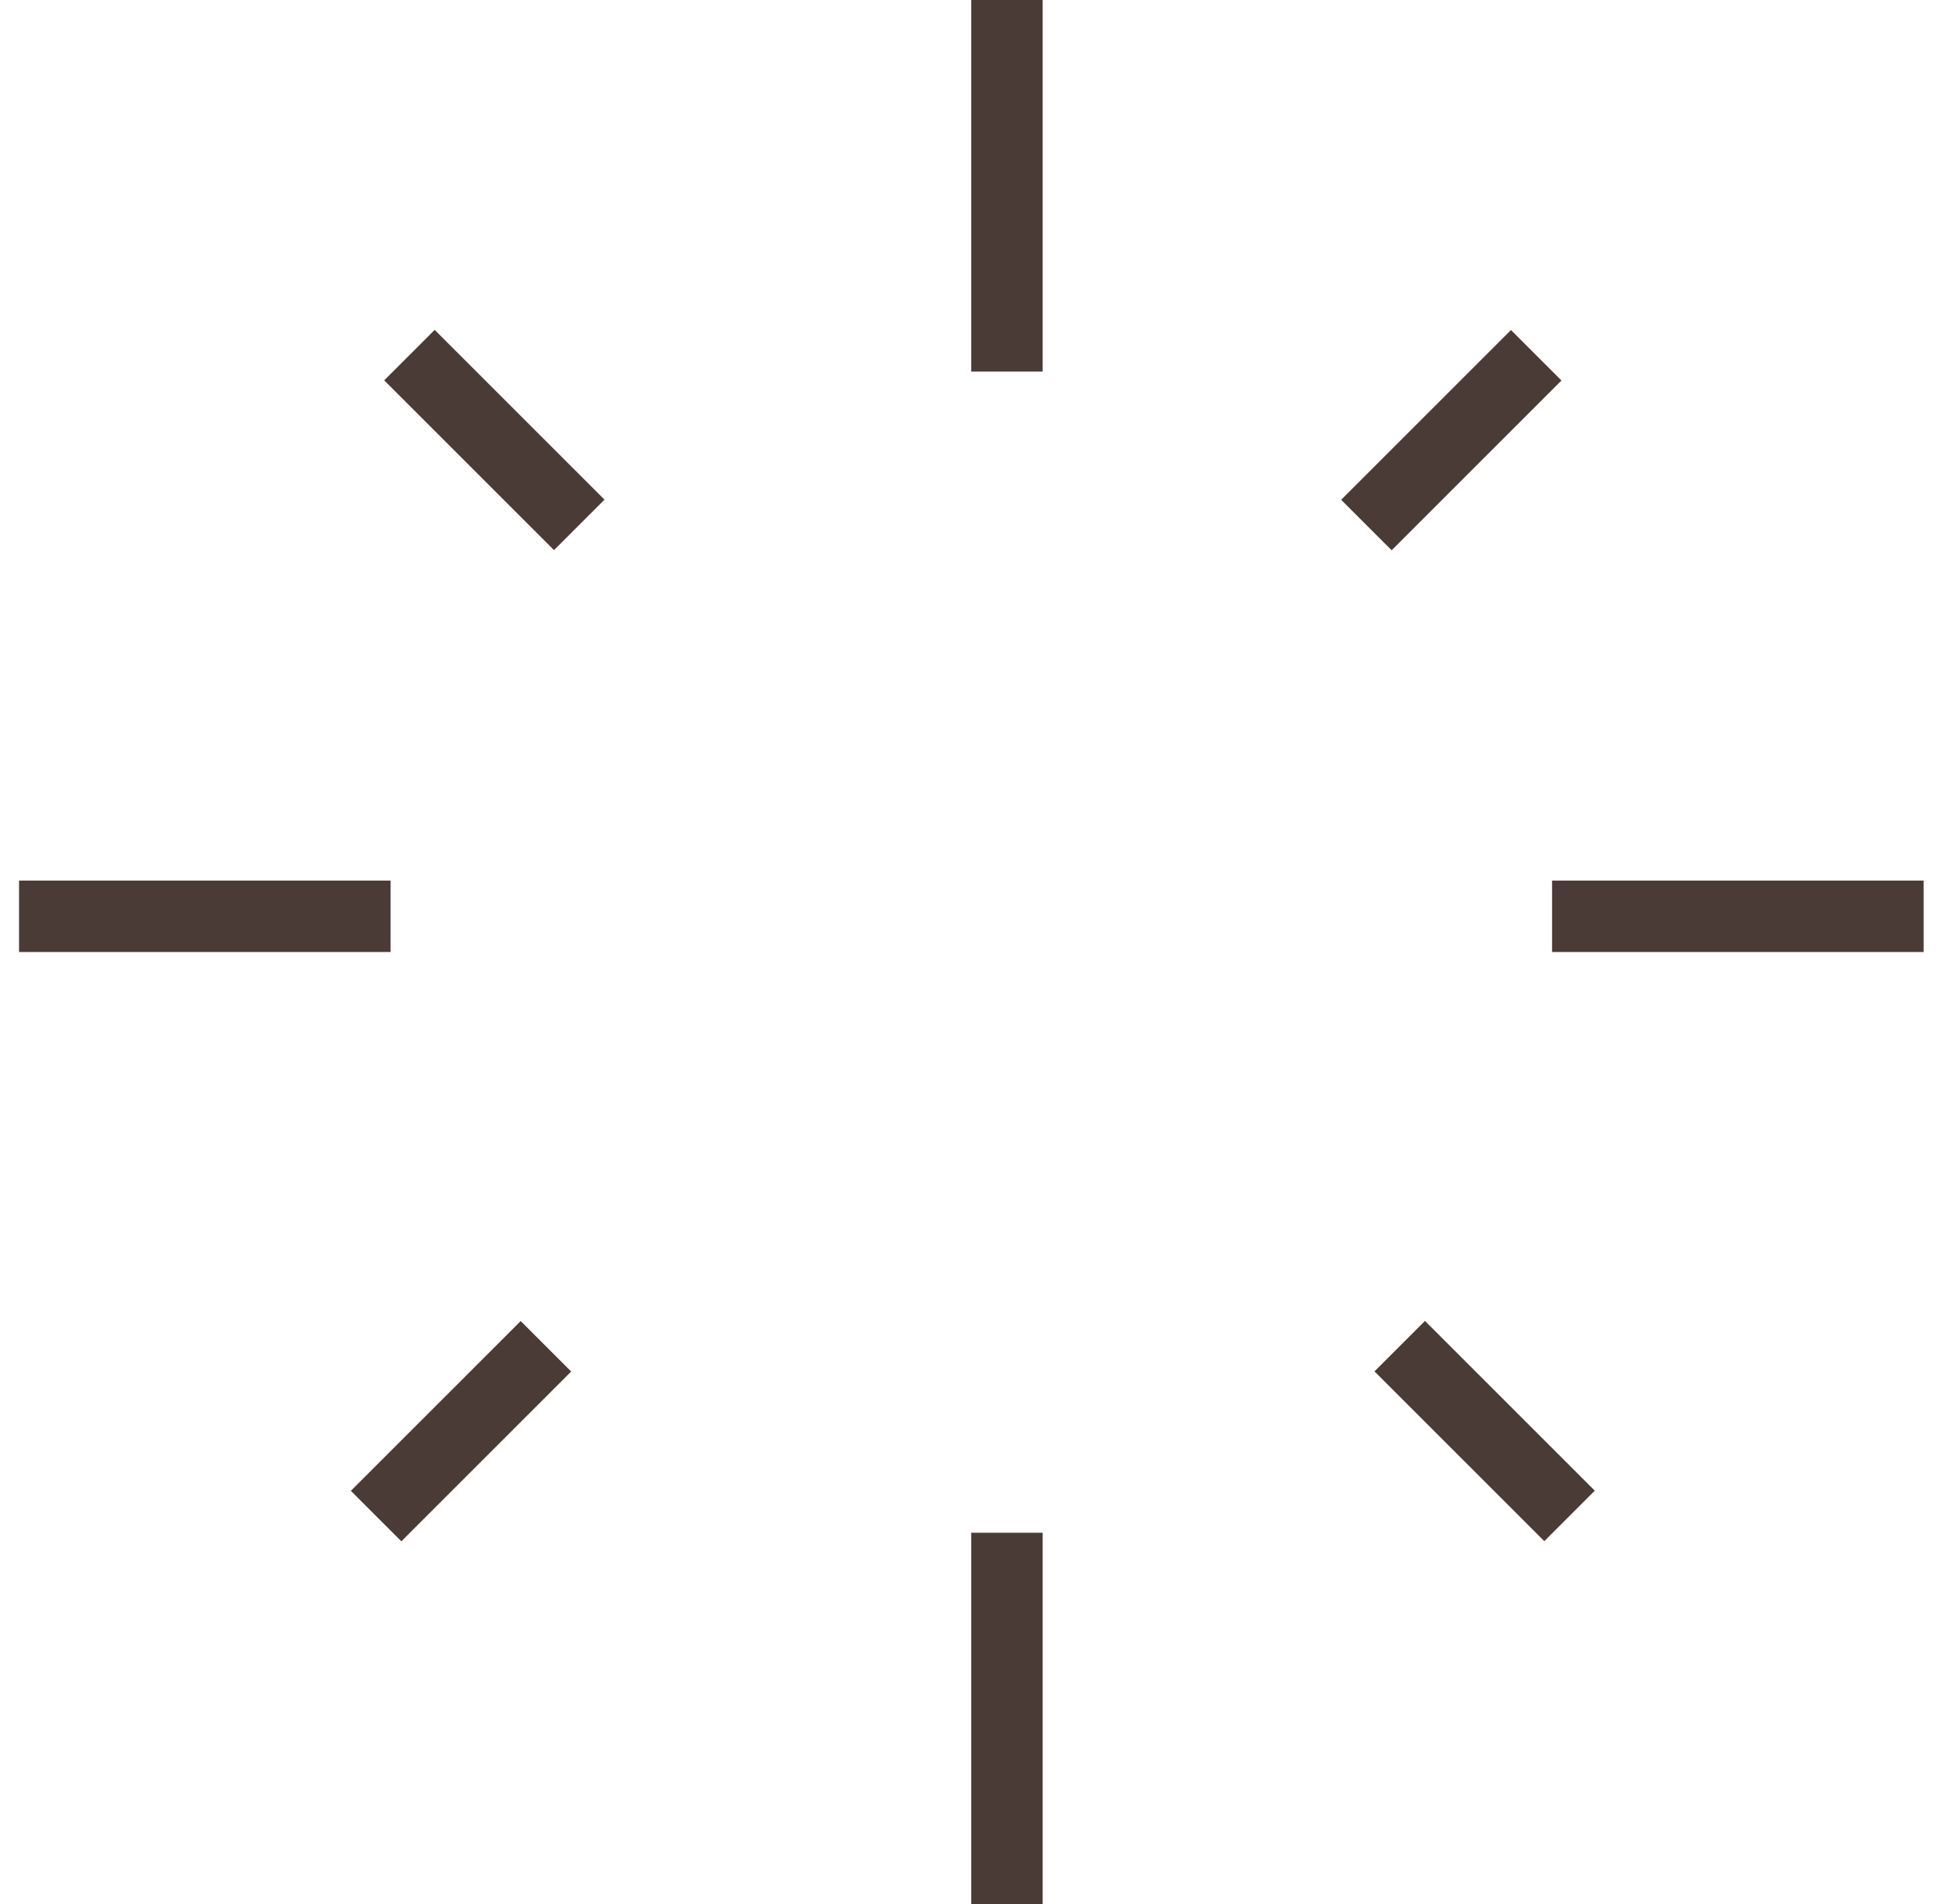 <?xml version="1.0"?>
<svg xmlns="http://www.w3.org/2000/svg" xmlns:xlink="http://www.w3.org/1999/xlink" xmlns:figma="http://www.figma.com/figma/ns" width="41" height="40" viewBox="0 0 41 40" version="1.1">
<title>sonnenbrille-icon</title>
<desc>Created using Figma</desc>
<g id="Canvas" transform="translate(-50279 -3526)" figma:type="canvas">
<g id="sonnenbrille-icon" figma:type="frame">
<g id="Ellipse 3" figma:type="ellipse">
<mask id="mask0_outline_ins">
<use xlink:href="#path0_fill" fill="white" transform="translate(50289.7 3535.76)"/>
</mask>
<g mask="url(#mask0_outline_ins)">
<use xlink:href="#path1_stroke_2x" transform="translate(50289.7 3535.76)" fill="#4A3B37"/>
</g>
</g>
<g id="Line 2" figma:type="line">
<use xlink:href="#path2_stroke" transform="matrix(6.12288e-17 1 -1 6.12359e-17 50299.4 3526)" fill="#4A3B37"/>
</g>
<g id="Line 2" figma:type="line">
<use xlink:href="#path2_stroke" transform="matrix(6.12288e-17 1 -1 6.12359e-17 50299.4 3558.2)" fill="#4A3B37"/>
</g>
<g id="Line 2" figma:type="line">
<use xlink:href="#path3_stroke" transform="matrix(1 -2.67189e-24 2.67189e-24 1 50279.4 3546)" fill="#4A3B37"/>
</g>
<g id="Line 2" figma:type="line">
<use xlink:href="#path3_stroke" transform="matrix(1 -2.67204e-24 2.67174e-24 1 50311.6 3546)" fill="#4A3B37"/>
</g>
<g id="Line 2" figma:type="vector">
<use xlink:href="#path4_stroke" transform="matrix(0.707 0.707 -0.707 0.707 50287.6 3533.46)" fill="#4A3B37"/>
</g>
<g id="Line 2" figma:type="vector">
<use xlink:href="#path5_stroke" transform="matrix(0.707 0.707 -0.707 0.707 50308.4 3554.28)" fill="#4A3B37"/>
</g>
<g id="Line 2" figma:type="vector">
<use xlink:href="#path6_stroke" transform="matrix(0.707 -0.707 0.707 0.707 50286.9 3557.85)" fill="#4A3B37"/>
</g>
<g id="Line 2" figma:type="vector">
<use xlink:href="#path7_stroke" transform="matrix(0.707 -0.707 0.707 0.707 50307.7 3537.03)" fill="#4A3B37"/>
</g>
</g>
</g>
<defs>
<path id="path0_fill" d="M 20.487 10.244C 20.487 15.902 15.9 20.488 10.243 20.488C 4.586 20.488 0 15.902 0 10.244C 0 4.586 4.586 0 10.243 0C 15.9 0 20.487 4.586 20.487 10.244Z"/>
<path id="path1_stroke_2x" d="M 18.987 10.244C 18.987 15.073 15.072 18.988 10.243 18.988L 10.243 21.988C 16.729 21.988 21.987 16.73 21.987 10.244L 18.987 10.244ZM 10.243 18.988C 5.415 18.988 1.5 15.073 1.5 10.244L -1.5 10.244C -1.5 16.73 3.758 21.988 10.243 21.988L 10.243 18.988ZM 1.5 10.244C 1.5 5.415 5.415 1.5 10.243 1.5L 10.243 -1.5C 3.758 -1.5 -1.5 3.758 -1.5 10.244L 1.5 10.244ZM 10.243 1.5C 15.072 1.5 18.987 5.415 18.987 10.244L 21.987 10.244C 21.987 3.758 16.729 -1.5 10.243 -1.5L 10.243 1.5Z"/>
<path id="path2_stroke" d="M 0 0L 7.805 0L 7.805 -1.5L 0 -1.5L 0 0Z"/>
<path id="path3_stroke" d="M 0 0L 7.804 0L 7.804 -1.5L 0 -1.5L 0 0Z"/>
<path id="path4_stroke" d="M 5.13404e-09 0.75L 5.045 0.75L 5.045 -0.75L -5.13404e-09 -0.75L 5.13404e-09 0.75Z"/>
<path id="path5_stroke" d="M 8.64408e-09 0.75L 5.045 0.75L 5.045 -0.75L -8.64408e-09 -0.75L 8.64408e-09 0.75Z"/>
<path id="path6_stroke" d="M -8.64408e-09 0.75L 5.045 0.75L 5.045 -0.75L 8.64408e-09 -0.75L -8.64408e-09 0.75Z"/>
<path id="path7_stroke" d="M -5.13404e-09 0.75L 5.045 0.75L 5.045 -0.75L 5.13404e-09 -0.75L -5.13404e-09 0.75Z"/>
</defs>
</svg>
